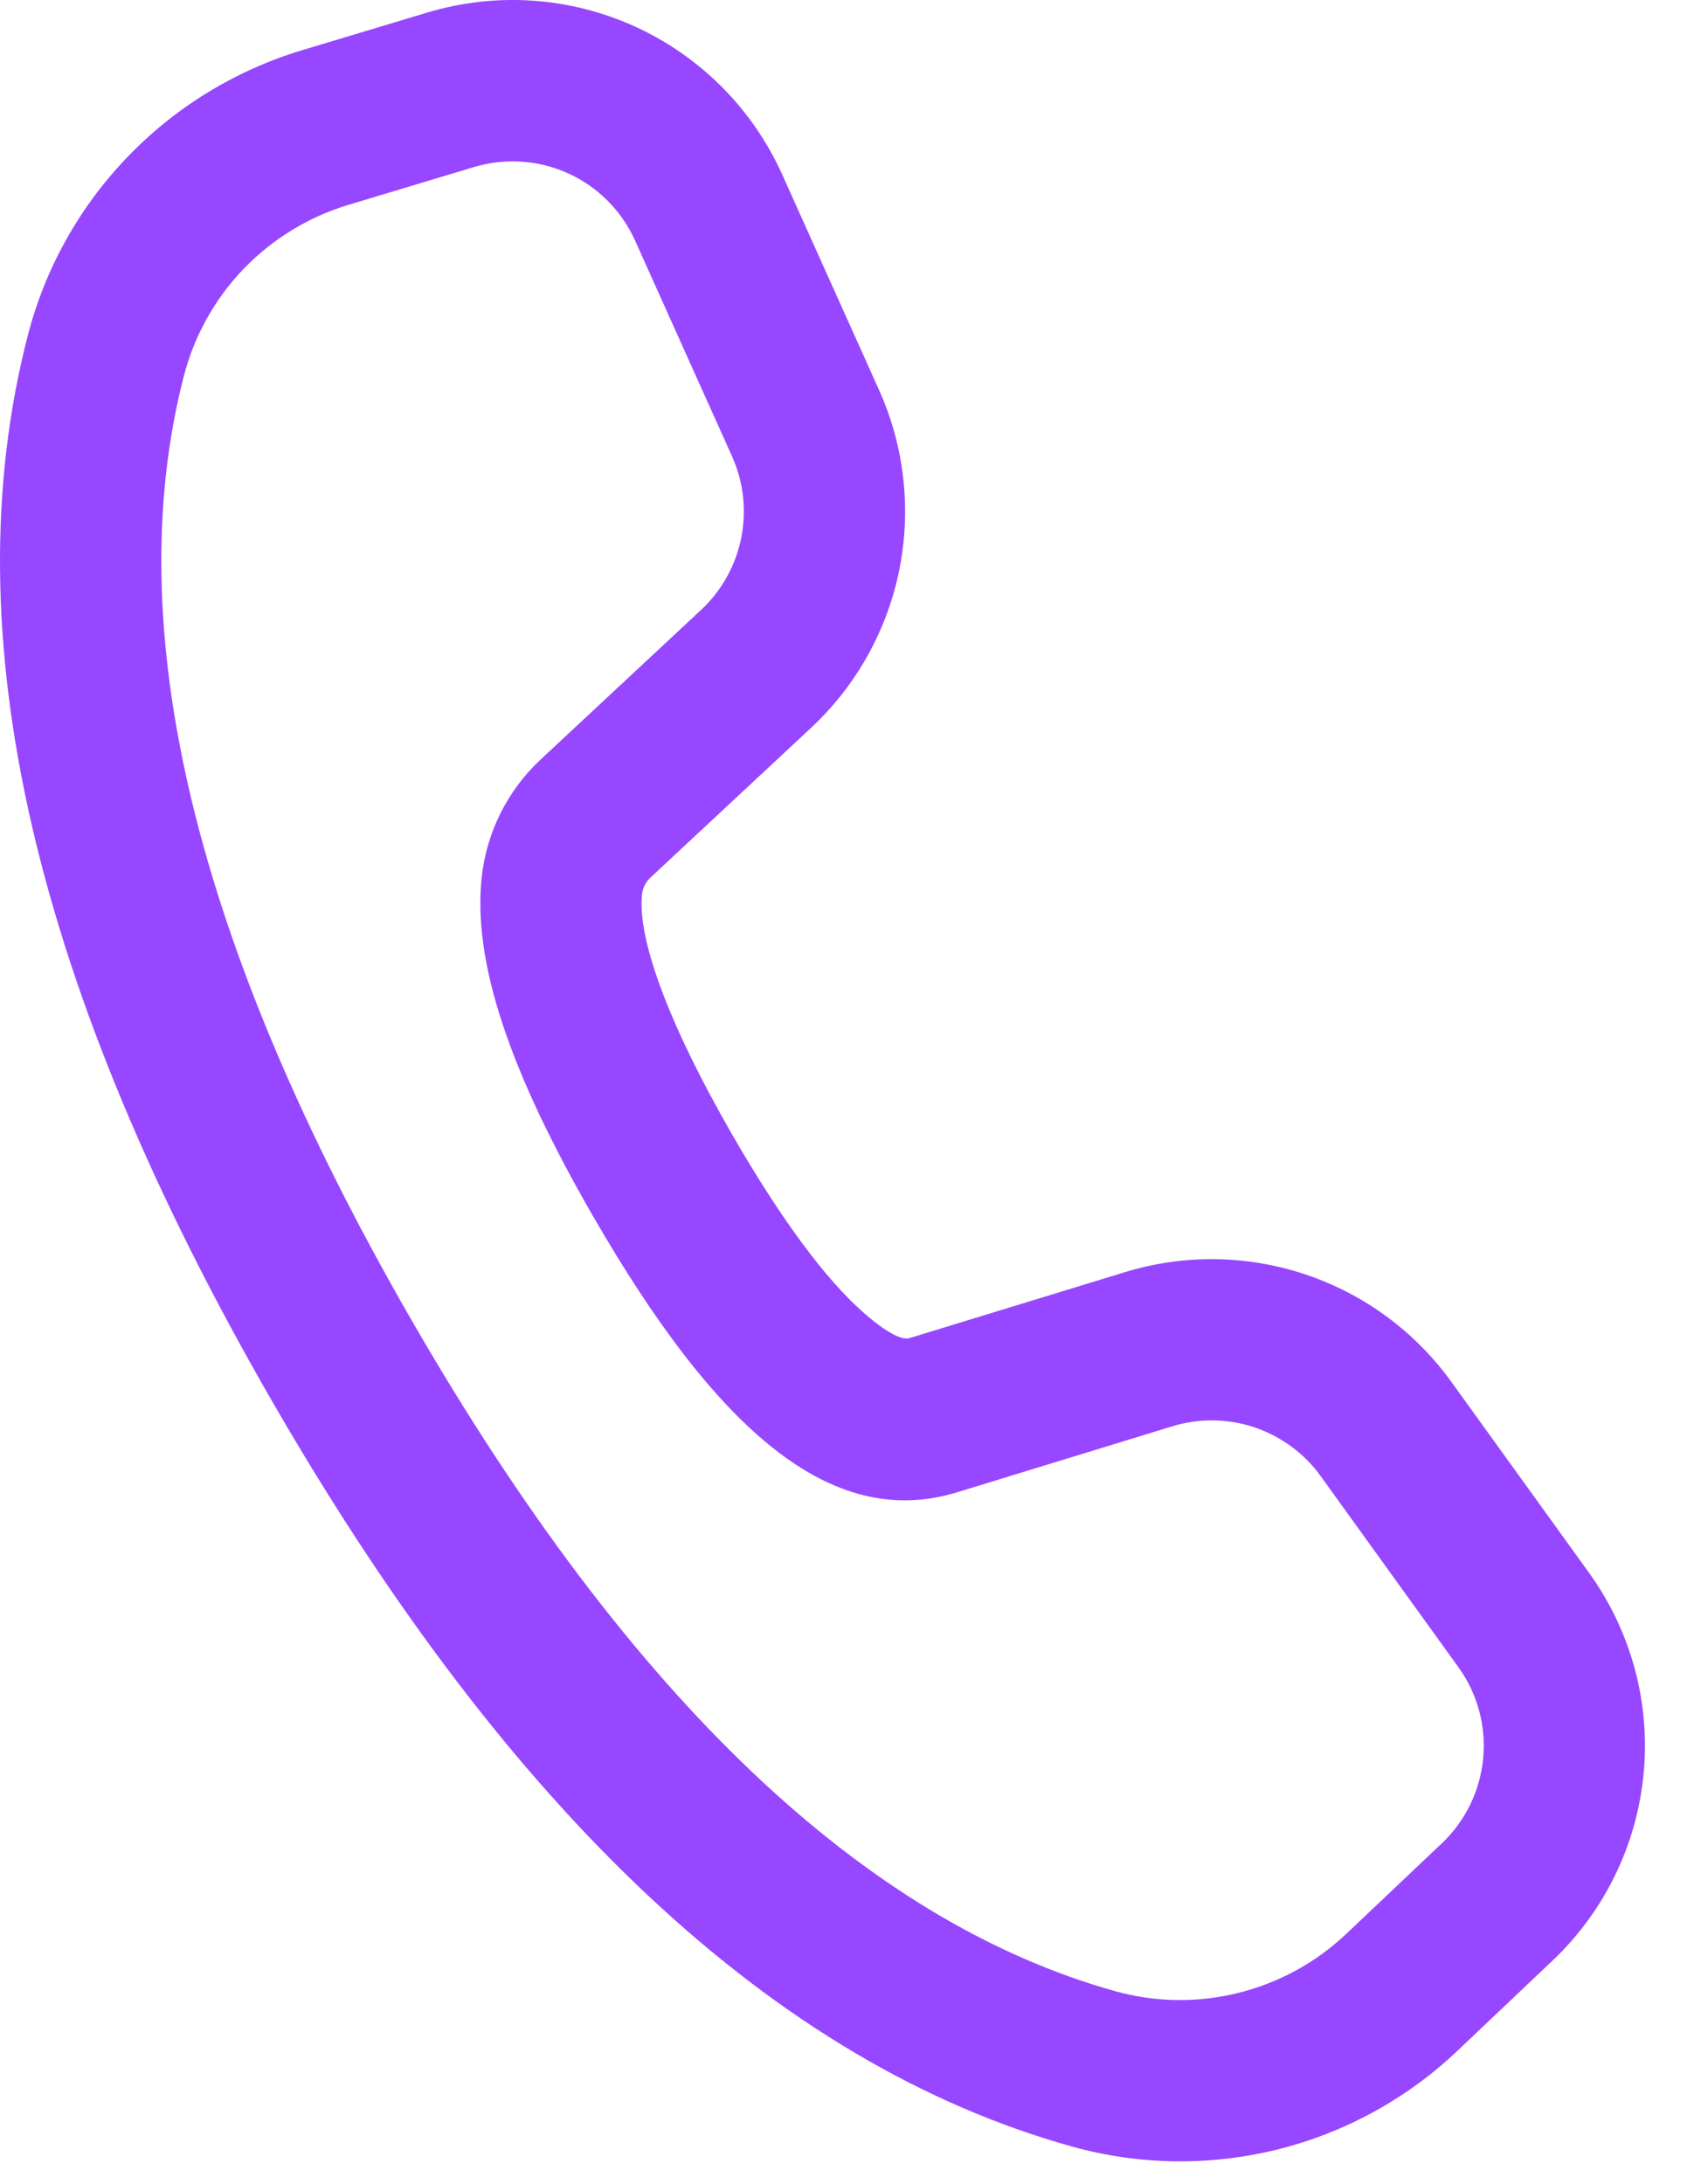 <svg width="17" height="22" viewBox="0 0 17 22" fill="none" xmlns="http://www.w3.org/2000/svg">
<path d="M3.04 0.507L4.304 0.127C4.997 -0.082 5.742 -0.032 6.4 0.268C7.058 0.568 7.585 1.098 7.882 1.757L8.859 3.93C9.114 4.498 9.185 5.131 9.062 5.741C8.939 6.351 8.628 6.907 8.173 7.331L6.554 8.84C6.507 8.884 6.477 8.944 6.47 9.008C6.422 9.438 6.714 10.275 7.385 11.44C7.874 12.286 8.317 12.881 8.693 13.213C8.955 13.446 9.099 13.496 9.161 13.479L11.338 12.813C11.933 12.631 12.57 12.64 13.159 12.838C13.749 13.036 14.261 13.414 14.625 13.918L16.013 15.842C16.435 16.427 16.631 17.145 16.563 17.863C16.495 18.582 16.169 19.251 15.646 19.747L14.686 20.657C14.177 21.14 13.551 21.482 12.87 21.651C12.189 21.819 11.476 21.809 10.8 21.62C7.817 20.787 5.142 18.269 2.745 14.119C0.346 9.964 -0.496 6.384 0.28 3.38C0.454 2.704 0.8 2.085 1.284 1.582C1.767 1.079 2.372 0.709 3.04 0.507ZM3.509 2.064C3.108 2.185 2.746 2.407 2.455 2.708C2.165 3.01 1.958 3.381 1.853 3.786C1.201 6.313 1.947 9.486 4.153 13.307C6.355 17.122 8.727 19.354 11.238 20.056C11.643 20.169 12.071 20.175 12.479 20.073C12.887 19.972 13.262 19.767 13.568 19.477L14.529 18.567C14.767 18.342 14.915 18.038 14.946 17.711C14.977 17.384 14.888 17.058 14.696 16.792L13.309 14.869C13.144 14.639 12.91 14.468 12.642 14.377C12.374 14.287 12.085 14.283 11.814 14.366L9.631 15.035C8.364 15.412 7.213 14.392 5.978 12.253C5.146 10.812 4.758 9.696 4.855 8.828C4.906 8.378 5.115 7.962 5.446 7.652L7.065 6.143C7.272 5.95 7.413 5.697 7.469 5.42C7.525 5.143 7.493 4.855 7.377 4.597L6.4 2.424C6.265 2.124 6.026 1.883 5.727 1.747C5.428 1.611 5.089 1.588 4.775 1.683L3.509 2.064Z" fill="#9747FF"/>
</svg>
